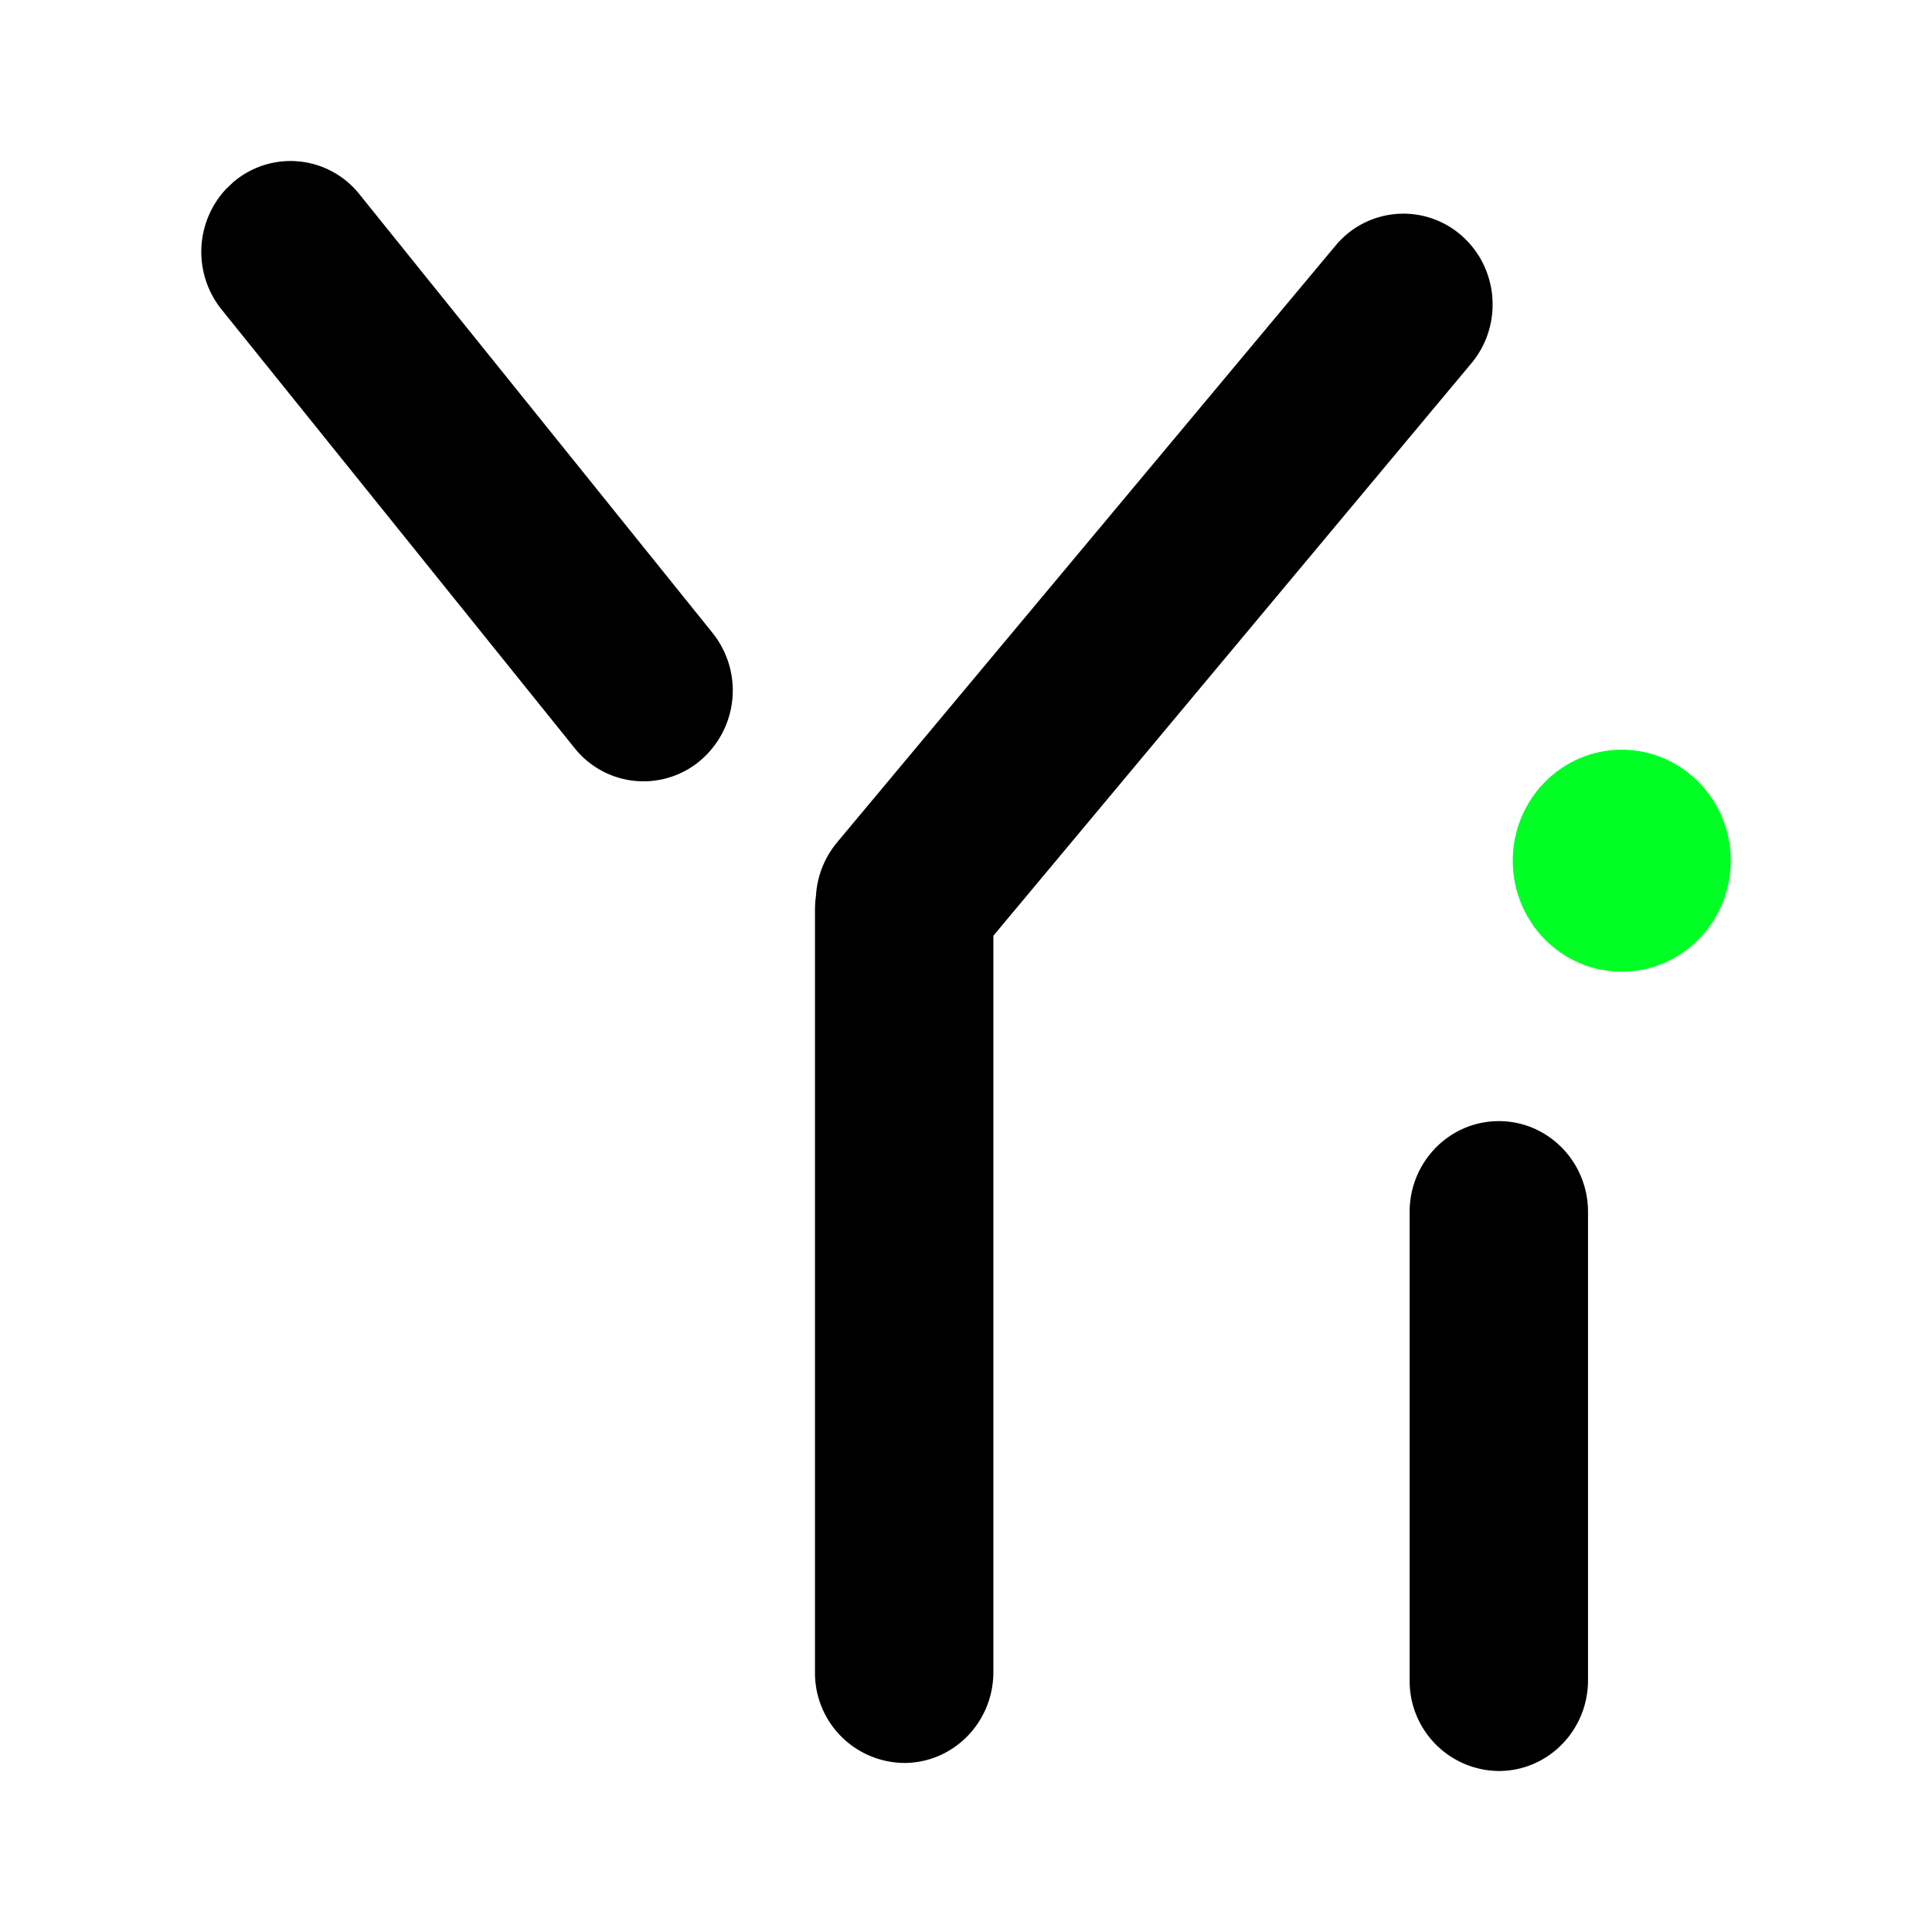 <svg fill="currentColor" fill-rule="evenodd" height="1em" style="flex:none;line-height:1" viewBox="0 0 24 24" width="1em" xmlns="http://www.w3.org/2000/svg"><title>Yi</title><path d="M18.62 13.927c.611 0 1.107.505 1.107 1.128v5.817c0 .623-.496 1.128-1.108 1.128a1.118 1.118 0 01-1.108-1.128v-5.817c0-.623.496-1.128 1.108-1.128zM16.59 3.052a1.094 1.094 0 011.562-.129c.466.404.522 1.116.126 1.59l-5.938 7.111v9.147c0 .624-.496 1.129-1.108 1.129a1.118 1.118 0 01-1.108-1.129v-9.477l.003-.088.01-.087c.015-.232.102-.462.261-.654l6.192-7.413zM2.906 2.256a1.094 1.094 0 011.559.157l4.387 5.45a1.142 1.142 0 01-.155 1.587 1.094 1.094 0 01-1.559-.157l-4.387-5.45a1.144 1.144 0 01.06-1.498l.095-.09z"></path><ellipse cx="20.146" cy="10.692" fill="#00FF25" rx="1.354" ry="1.379"></ellipse></svg>